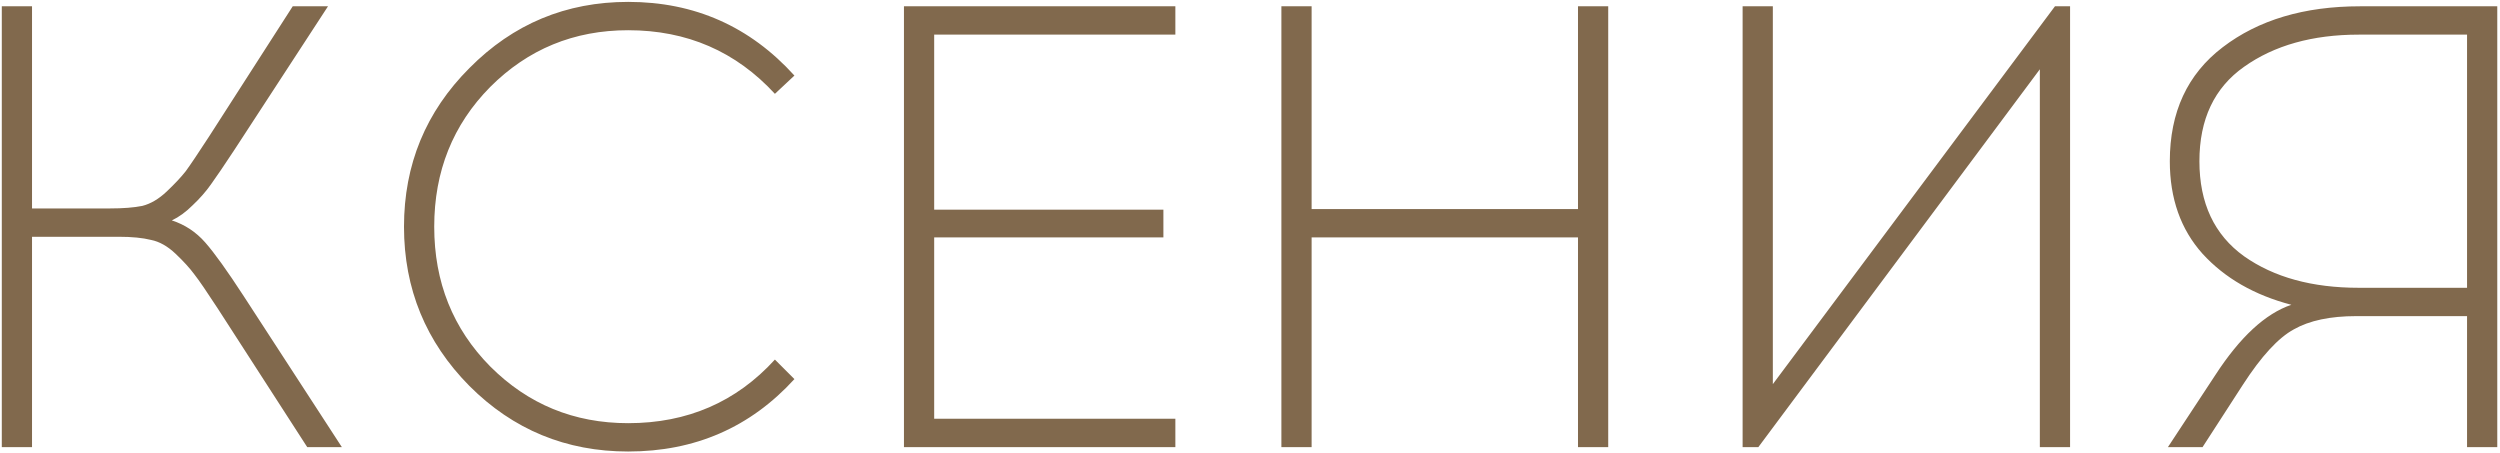 <?xml version="1.0" encoding="UTF-8"?> <svg xmlns="http://www.w3.org/2000/svg" width="794" height="144" viewBox="0 0 794 144" fill="none"><path d="M97.571 142L69.171 98C65.704 92.667 63.238 89.067 61.771 87.2C60.304 85.2 58.304 83 55.771 80.6C53.238 78.2 50.638 76.733 47.971 76.2C45.304 75.533 41.904 75.2 37.771 75.2H10.171V142H0.571V2H10.171V66.2H34.971C39.104 66.2 42.504 65.933 45.171 65.4C47.838 64.733 50.438 63.2 52.971 60.8C55.504 58.4 57.504 56.267 58.971 54.4C60.438 52.4 62.904 48.733 66.371 43.4L92.971 2H104.171L74.571 47.4C71.238 52.467 68.704 56.2 66.971 58.6C65.371 60.867 63.438 63.067 61.171 65.2C59.038 67.333 56.838 68.933 54.571 70C58.704 71.333 62.238 73.667 65.171 77C68.104 80.333 72.171 86 77.371 94L108.571 142H97.571ZM199.509 0.6C220.575 0.6 238.175 8.4 252.309 24L246.109 29.8C233.709 16.333 218.175 9.6 199.509 9.6C182.309 9.6 167.709 15.6 155.709 27.6C143.842 39.6 137.909 54.4 137.909 72C137.909 89.6 143.842 104.4 155.709 116.4C167.709 128.4 182.309 134.4 199.509 134.4C218.309 134.4 233.842 127.667 246.109 114.2L252.309 120.4C238.309 135.733 220.709 143.4 199.509 143.4C179.775 143.4 162.975 136.467 149.109 122.6C135.242 108.6 128.309 91.733 128.309 72C128.309 52.267 135.242 35.467 149.109 21.6C162.975 7.6 179.775 0.6 199.509 0.6ZM296.695 66.6H369.495V75.4H296.695V133H373.295V142H287.095V2H373.295V11H296.695V66.6ZM510.77 142H501.17V75.4H416.57V142H406.97V2H416.57V66.4H501.17V2H510.77V142ZM657.454 142H647.854V22L558.454 142H553.454V2H563.054V122L652.654 2H657.454V142ZM793.134 142H783.534V100.4H748.334C740.067 100.4 733.467 101.8 728.534 104.6C723.6 107.267 718.2 113.133 712.334 122.2L699.534 142H688.534L703.534 119.2C711.4 107.067 719.467 99.6 727.734 96.8C716 93.733 706.6 88.333 699.534 80.6C692.6 72.867 689.134 63.067 689.134 51.2C689.134 35.6 694.734 23.533 705.934 15C717.267 6.333 731.8 2 749.534 2H793.134V142ZM783.534 11H749.134C734.467 11 722.334 14.4 712.734 21.2C703.267 27.867 698.534 37.867 698.534 51.2C698.534 64.533 703.267 74.6 712.734 81.4C722.2 88.067 734.334 91.4 749.134 91.4H783.534V11Z" fill="#81694D"></path></svg> 